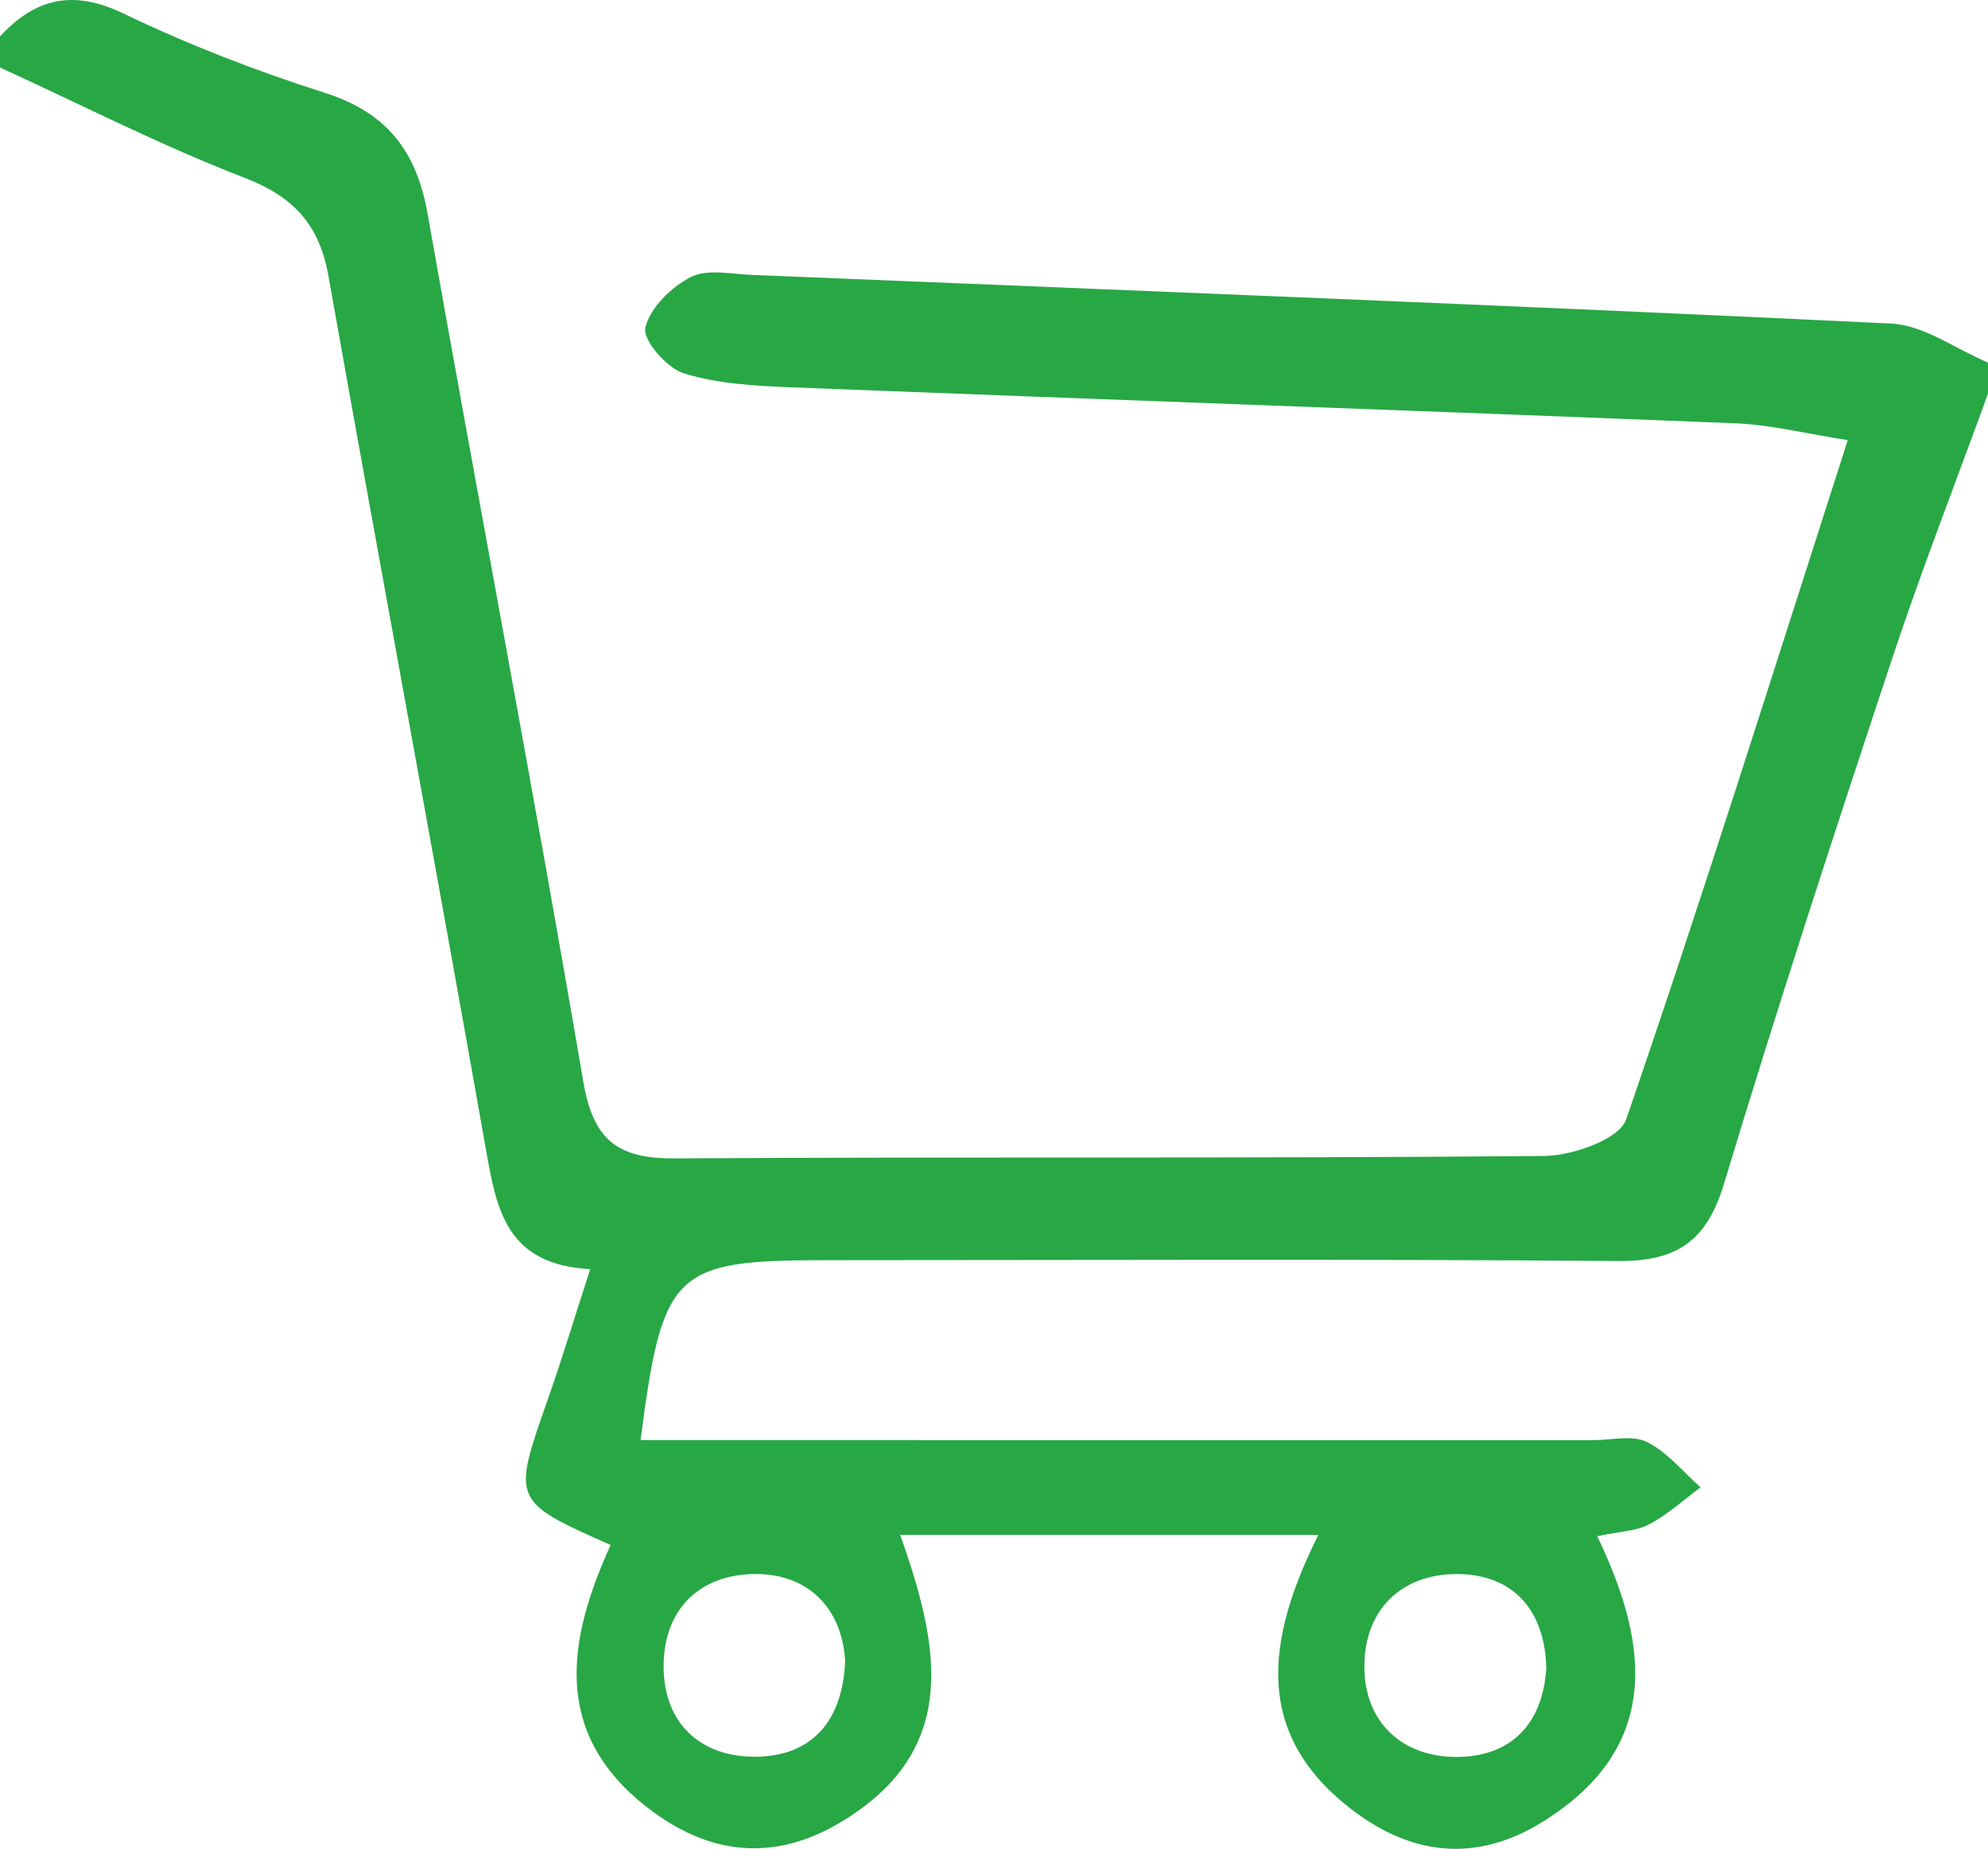 <?xml version="1.0" encoding="utf-8"?>
<!-- Generator: Adobe Illustrator 16.0.0, SVG Export Plug-In . SVG Version: 6.00 Build 0)  -->
<!DOCTYPE svg PUBLIC "-//W3C//DTD SVG 1.1//EN" "http://www.w3.org/Graphics/SVG/1.1/DTD/svg11.dtd">
<svg version="1.1" id="Layer_1" xmlns="http://www.w3.org/2000/svg" xmlns:xlink="http://www.w3.org/1999/xlink" x="0px" y="0px"
	 width="357.473px" height="332.418px" viewBox="0 0 357.473 332.418" enable-background="new 0 0 357.473 332.418"
	 xml:space="preserve">
<path fill-rule="evenodd" clip-rule="evenodd" fill="#28A745" d="M0,6.546c6.368-6.87,13.117-8.479,22.169-4.129
	c11.687,5.613,23.899,10.345,36.258,14.28c11.146,3.551,16.466,10.478,18.456,21.72c9.203,52.04,19.119,103.957,27.999,156.048
	c1.812,10.625,6.239,13.879,16.442,13.816c52.113-0.322,104.23,0.035,156.34-0.439c5.102-0.047,13.516-3.003,14.738-6.554
	c13.721-39.862,26.332-80.104,39.854-122.15c-7.662-1.192-13.816-2.768-20.023-3.017c-56.674-2.271-113.359-4.263-170.035-6.485
	c-6.469-0.253-13.151-0.627-19.248-2.515c-3.051-0.941-7.41-5.976-6.907-8.182c0.814-3.564,4.647-7.317,8.163-9.12
	c2.961-1.519,7.293-0.54,11.006-0.39c68.275,2.795,136.558,5.468,204.81,8.744c5.915,0.284,11.639,4.585,17.452,7.02
	c0,1.863,0,3.723,0,5.585c-5.813,15.99-12.01,31.855-17.361,47.998c-10.361,31.263-20.607,62.578-30.127,94.103
	c-3.109,10.296-8.496,13.934-19.012,13.852c-47.455-0.376-94.916-0.158-142.375-0.152c-27.453,0.006-29.47,1.847-33.417,32.349
	c5.629,0,11.01,0,16.391,0c51.646,0,103.293,0,154.938,0.006c3.256,0,7.022-0.966,9.646,0.341c3.658,1.816,6.463,5.351,9.633,8.151
	c-3.059,2.259-5.922,4.891-9.243,6.649c-2.315,1.228-5.263,1.263-9.344,2.133c9.511,19.76,11.408,37.98-9.544,51.191
	c-12.168,7.672-23.958,6.268-34.924-2.302c-17.15-13.399-15.214-30.03-5.67-49.13c-25.762,0-49.852,0-75.197,0
	c6.918,19.62,11.117,38.469-10.474,51.532c-12.32,7.454-23.997,6.003-34.963-2.492c-17.313-13.413-14.341-30.26-6.634-47.213
	c-17.786-7.92-17.725-7.897-11.266-26.264c2.564-7.287,4.794-14.692,7.594-23.335c-14.981-0.818-16.812-10.573-18.683-21.161
	c-9.276-52.497-19.05-104.905-28.38-157.395c-1.634-9.183-6.179-14.231-15.018-17.643C29.043,26.205,14.648,18.838,0,12.132
	C0,10.269,0,8.409,0,6.546z M278.051,299.87c-0.272-10.538-6.152-16.901-16.18-16.857c-9.874,0.043-16.579,6.4-16.537,16.731
	c0.038,9.663,6.447,15.789,15.693,16.135C270.961,316.25,277.415,310.621,278.051,299.87z M151.973,298.629
	c-0.541-9.283-6.482-15.731-16.35-15.619c-9.721,0.112-16.426,6.265-16.289,16.882c0.127,9.946,6.519,15.707,15.707,15.955
	C144.878,316.108,151.471,310.632,151.973,298.629z"/>
</svg>
